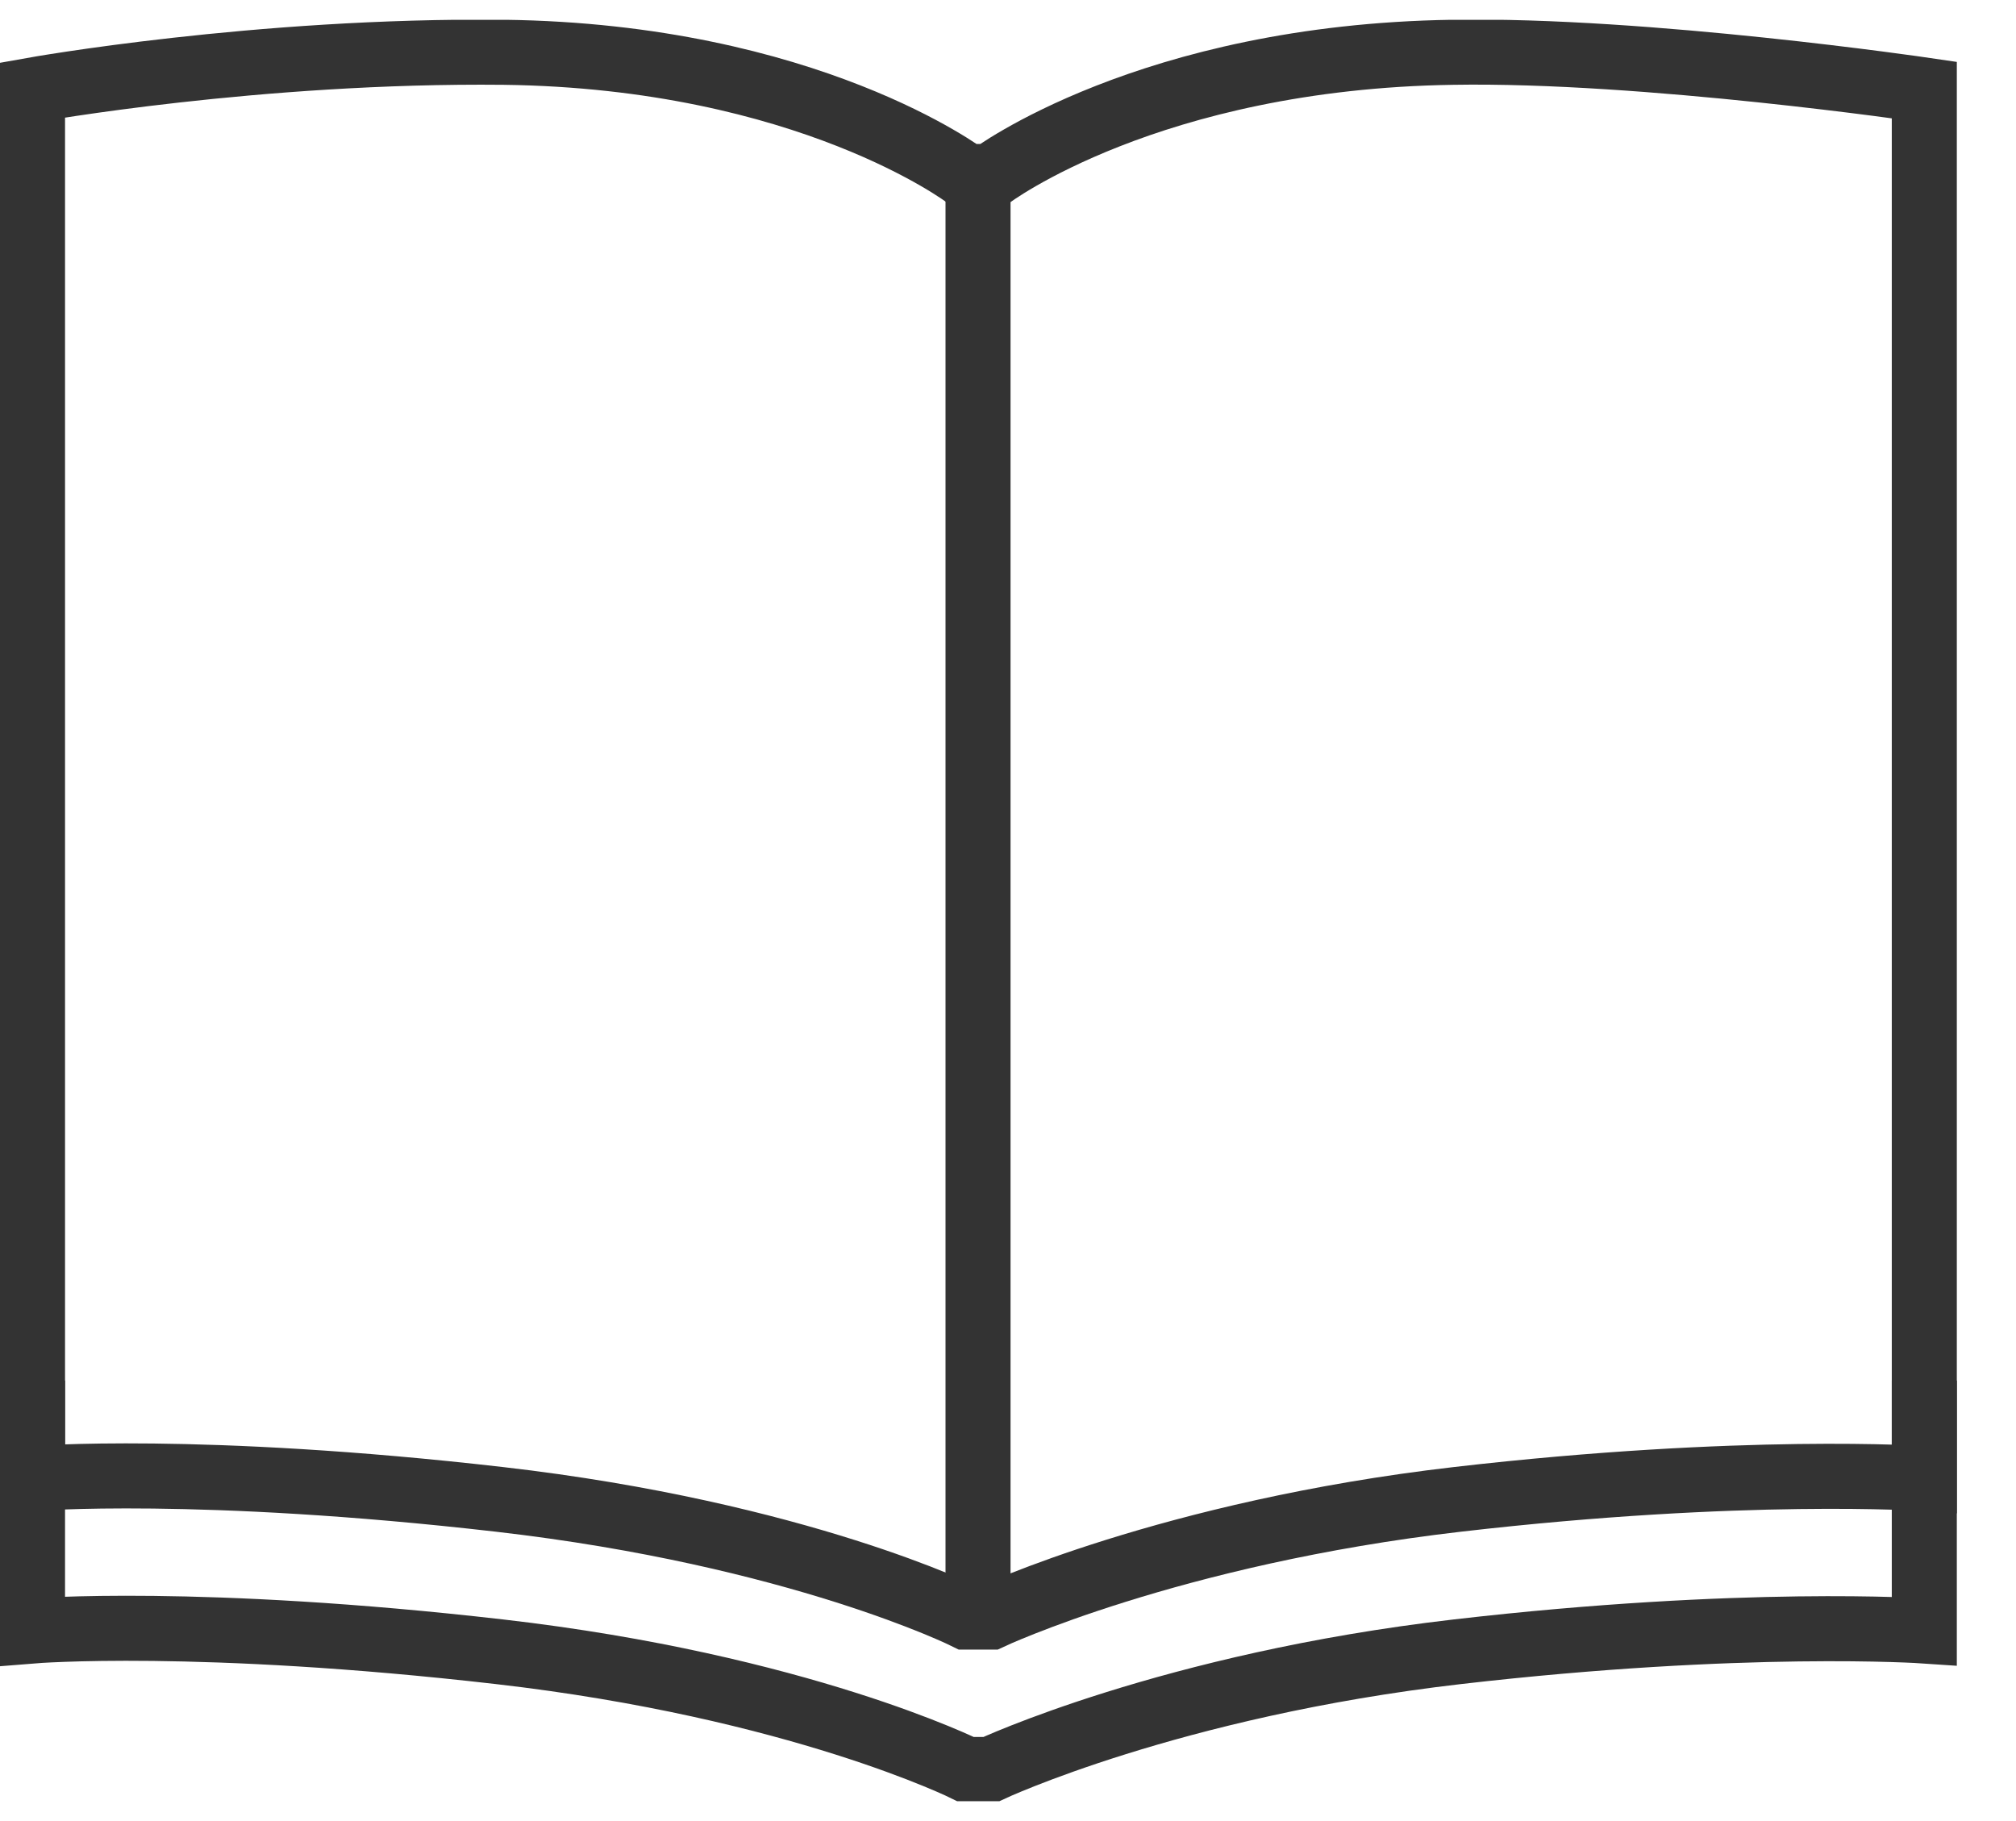 <svg width="31" height="28" viewBox="0 0 31 28" fill="none" xmlns="http://www.w3.org/2000/svg">
<g clip-path="url(#clip0_104_5048)">
<g clip-path="url(#clip1_104_5048)">
<path d="M29.59 21.227V25.077C29.59 25.077 26.82 24.887 22.41 25.397C18 25.907 15.23 27.207 15.23 27.207H14.86C14.86 27.207 12.29 25.927 7.68 25.397C3.07 24.867 0.5 25.077 0.5 25.077V21.227" stroke="#333333" stroke-miterlimit="10"/>
<path d="M29.59 2.924V22.734C29.59 22.734 26.82 22.544 22.41 23.054C18 23.564 15.23 24.864 15.23 24.864H14.86C14.86 24.864 12.29 23.584 7.68 23.054C3.07 22.524 0.5 22.734 0.5 22.734V1.384C0.5 1.384 3.96 0.764 7.75 0.804C12.42 0.864 14.86 2.714 14.86 2.714H15.23C15.23 2.714 17.67 0.874 22.34 0.804C25.3 0.754 29.59 1.384 29.59 1.384V2.924Z" stroke="#333333" stroke-miterlimit="10"/>
<path d="M15.039 2.406L15.039 24.805" stroke="#333333" stroke-miterlimit="10"/>
</g>
</g>
<defs>
<clipPath id="clip0_104_5048">
<rect width="30.09" height="27.39" fill="white" transform="translate(0 0.305)"/>
</clipPath>
<clipPath id="clip1_104_5048">
<rect width="30.09" height="27.39" fill="white" transform="translate(0 0.305)"/>
</clipPath>
</defs>
</svg>
